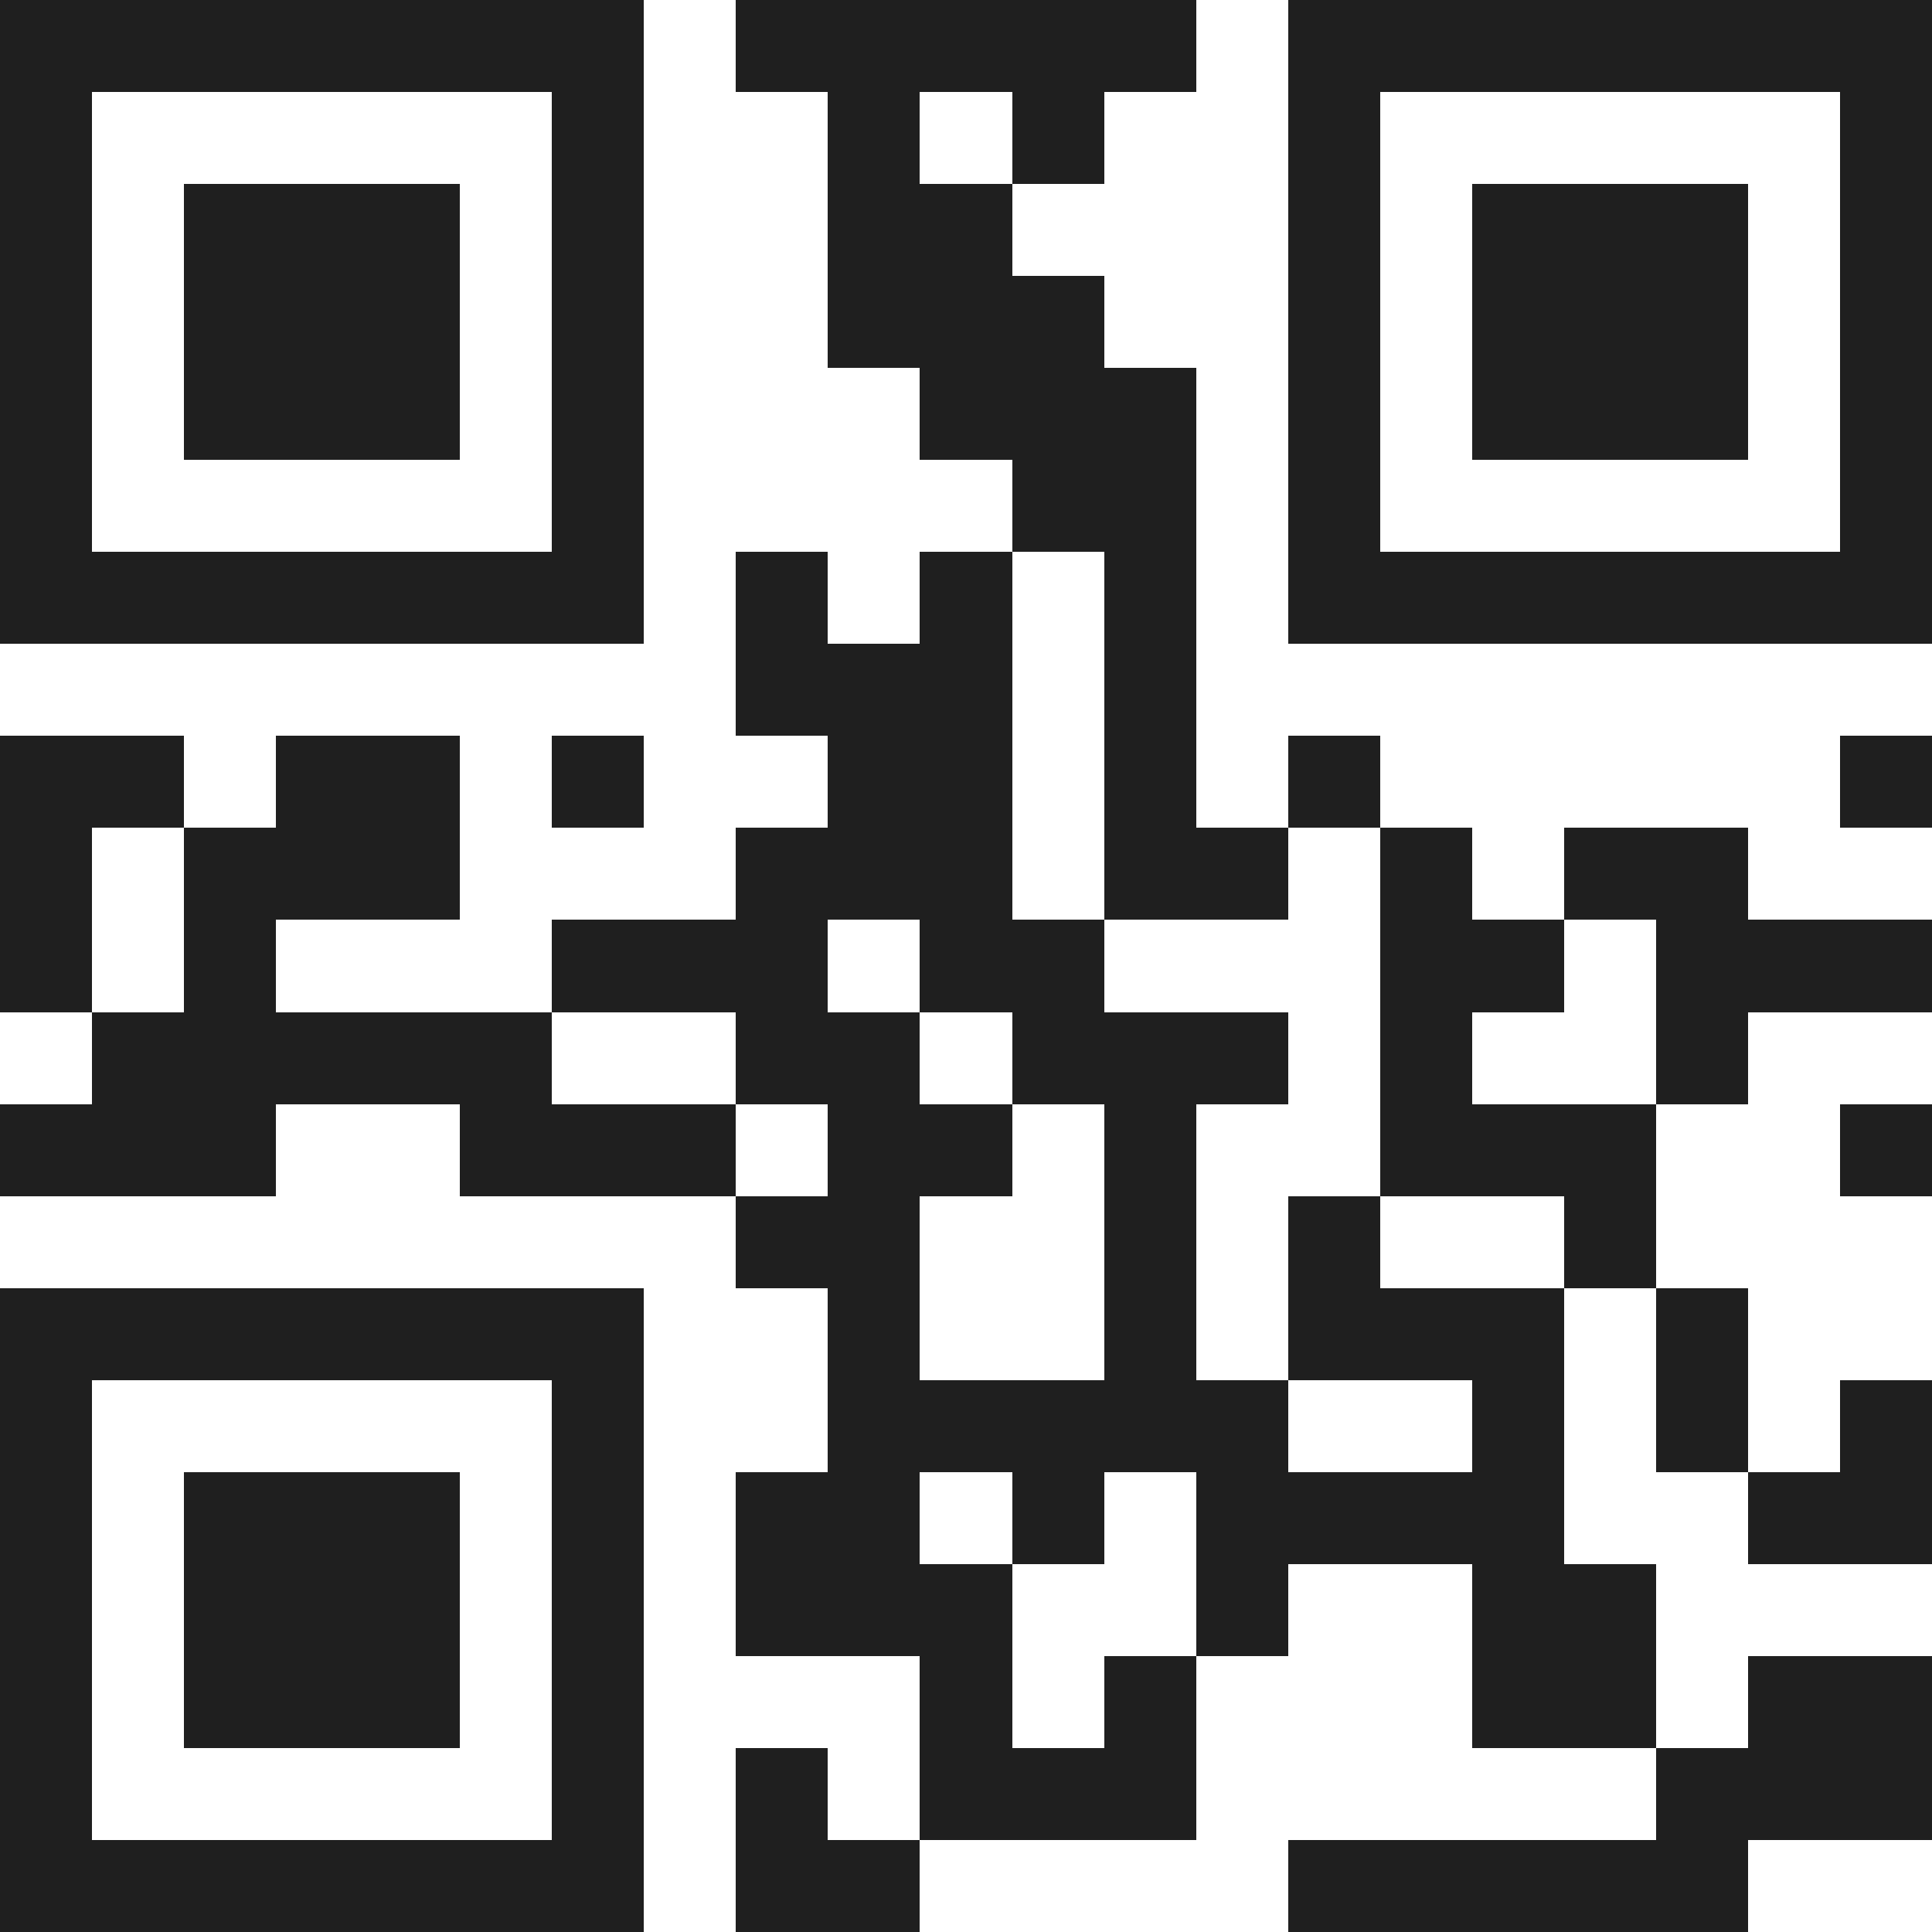 <svg xmlns="http://www.w3.org/2000/svg" viewBox="0 0 21 21" shape-rendering="crispEdges"><path fill="#ffffff" d="M0 0h21v21H0z"/><path stroke="#1f1f1f" d="M0 0.5h7m1 0h5m1 0h7M0 1.5h1m5 0h1m2 0h1m1 0h1m2 0h1m5 0h1M0 2.5h1m1 0h3m1 0h1m2 0h2m3 0h1m1 0h3m1 0h1M0 3.5h1m1 0h3m1 0h1m2 0h3m2 0h1m1 0h3m1 0h1M0 4.5h1m1 0h3m1 0h1m3 0h3m1 0h1m1 0h3m1 0h1M0 5.5h1m5 0h1m4 0h2m1 0h1m5 0h1M0 6.5h7m1 0h1m1 0h1m1 0h1m1 0h7M8 7.5h3m1 0h1M0 8.5h2m1 0h2m1 0h1m2 0h2m1 0h1m1 0h1m5 0h1M0 9.5h1m1 0h3m3 0h3m1 0h2m1 0h1m1 0h2M0 10.5h1m1 0h1m3 0h3m1 0h2m3 0h2m1 0h3M1 11.5h5m2 0h2m1 0h3m1 0h1m2 0h1M0 12.5h3m2 0h3m1 0h2m1 0h1m2 0h3m2 0h1M8 13.5h2m2 0h1m1 0h1m2 0h1M0 14.5h7m2 0h1m2 0h1m1 0h3m1 0h1M0 15.5h1m5 0h1m2 0h5m2 0h1m1 0h1m1 0h1M0 16.5h1m1 0h3m1 0h1m1 0h2m1 0h1m1 0h4m2 0h2M0 17.5h1m1 0h3m1 0h1m1 0h3m2 0h1m2 0h2M0 18.5h1m1 0h3m1 0h1m3 0h1m1 0h1m3 0h2m1 0h2M0 19.5h1m5 0h1m1 0h1m1 0h3m5 0h3M0 20.5h7m1 0h2m4 0h5"/></svg>
